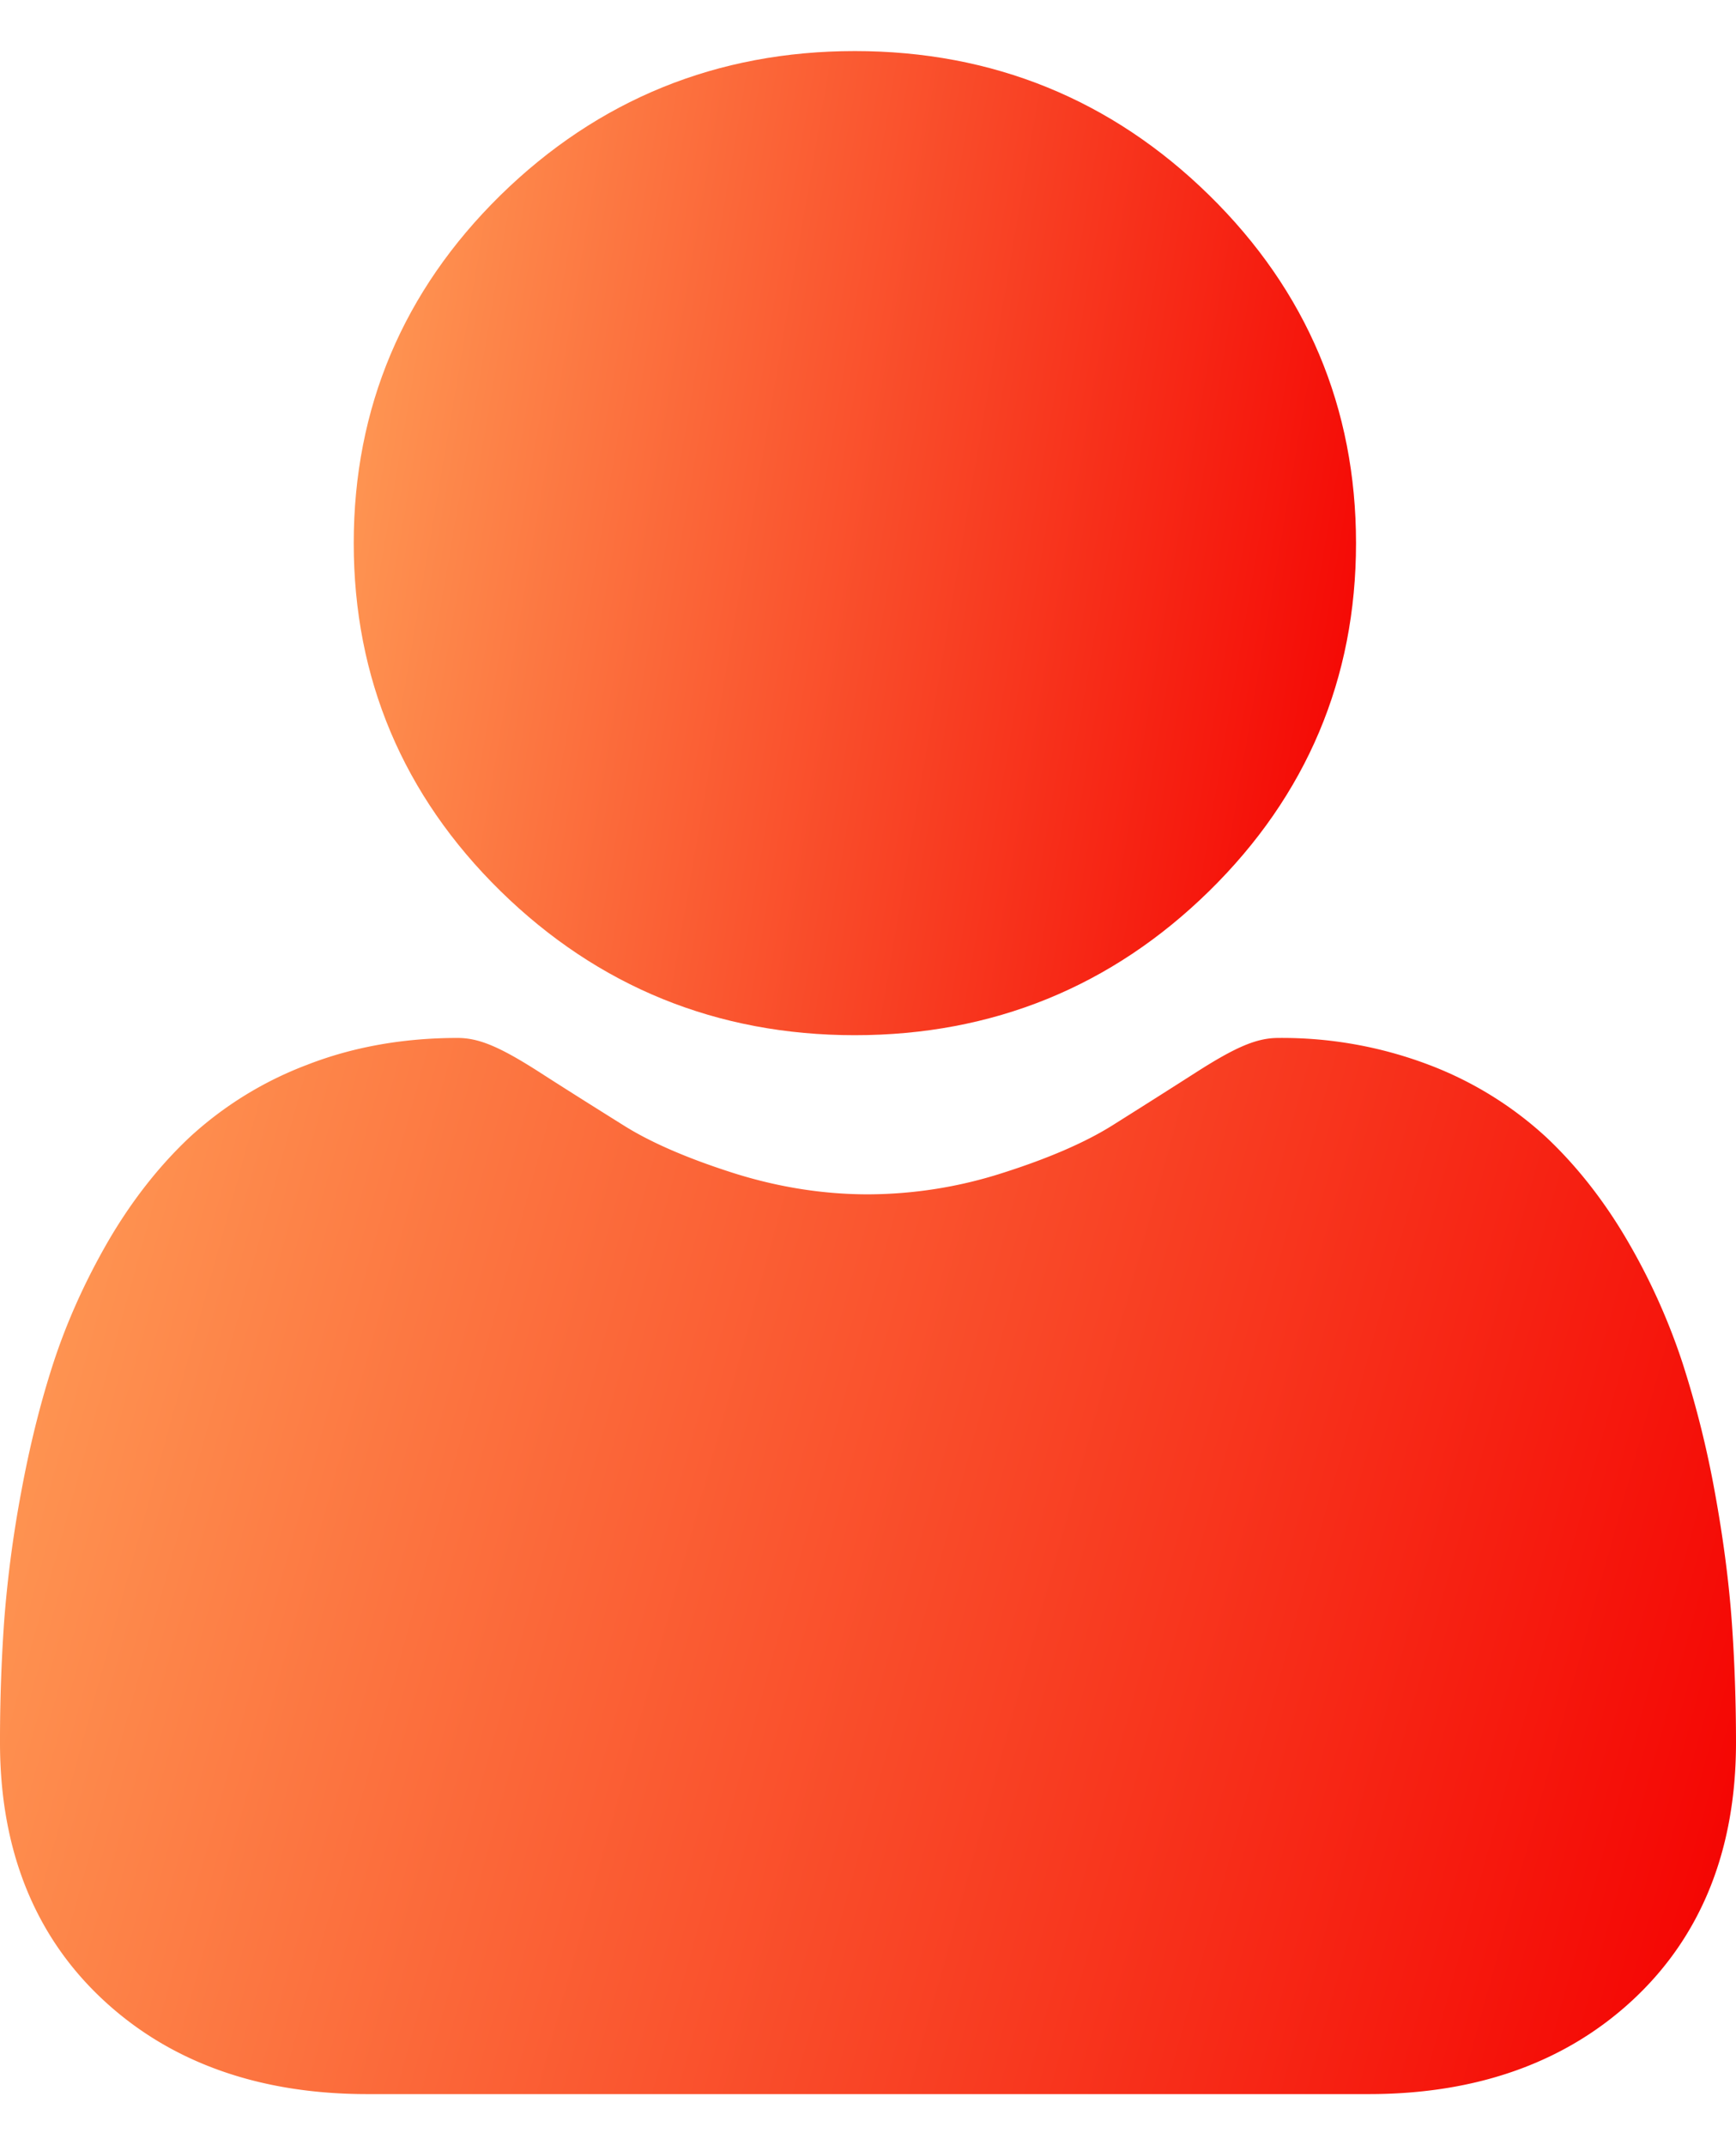 <svg fill="none" height="21" width="17" xmlns="http://www.w3.org/2000/svg" xmlns:xlink="http://www.w3.org/1999/xlink">
    <linearGradient id="a">
        <stop offset="0" stop-color="#ff9e57"/>
        <stop offset="1" stop-color="#f40000"/>
    </linearGradient>
    <linearGradient id="b" gradientUnits="userSpaceOnUse" x1="3.464" x2="14.602" xlink:href="#a" y1=".5" y2="2.406"/>
    <linearGradient id="c" gradientUnits="userSpaceOnUse" x1="0" x2="18.448" xlink:href="#a" y1="10.161" y2="15.256"/>
    <path d="M8.371 10.134c1.349 0 2.516-.475 3.47-1.411.955-.937 1.438-2.082 1.438-3.406 0-1.323-.483-2.47-1.438-3.406C10.887.975 9.72.5 8.371.5c-1.348 0-2.515.475-3.47 1.411-.954.937-1.437 2.083-1.437 3.406 0 1.324.483 2.47 1.437 3.406.955.936 2.122 1.411 3.47 1.411z" fill="url(#b)"/>
    <path d="M16.959 15.88c-.028-.39-.083-.816-.165-1.265a9.8 9.8 0 00-.317-1.27 6.211 6.211 0 00-.532-1.185c-.23-.397-.5-.742-.803-1.027a3.547 3.547 0 00-1.152-.71 4.05 4.05 0 00-1.472-.262c-.208 0-.409.084-.798.332-.239.153-.518.33-.83.526-.267.167-.629.323-1.076.465a4.343 4.343 0 01-1.315.208c-.436 0-.879-.07-1.315-.208-.446-.142-.808-.298-1.074-.465-.31-.194-.59-.37-.832-.526-.388-.248-.59-.332-.797-.332-.53 0-1.025.088-1.471.262a3.545 3.545 0 00-1.153.71c-.303.285-.573.63-.803 1.027-.22.382-.4.78-.532 1.185-.127.39-.233.818-.316 1.27A11.61 11.61 0 00.04 15.88 16.8 16.8 0 000 17.06c0 1.045.338 1.89 1.005 2.513.658.615 1.53.927 2.59.927h9.81c1.06 0 1.931-.312 2.59-.927C16.662 18.95 17 18.105 17 17.06c0-.403-.014-.8-.041-1.18z" fill="url(#c)"/>
</svg>
